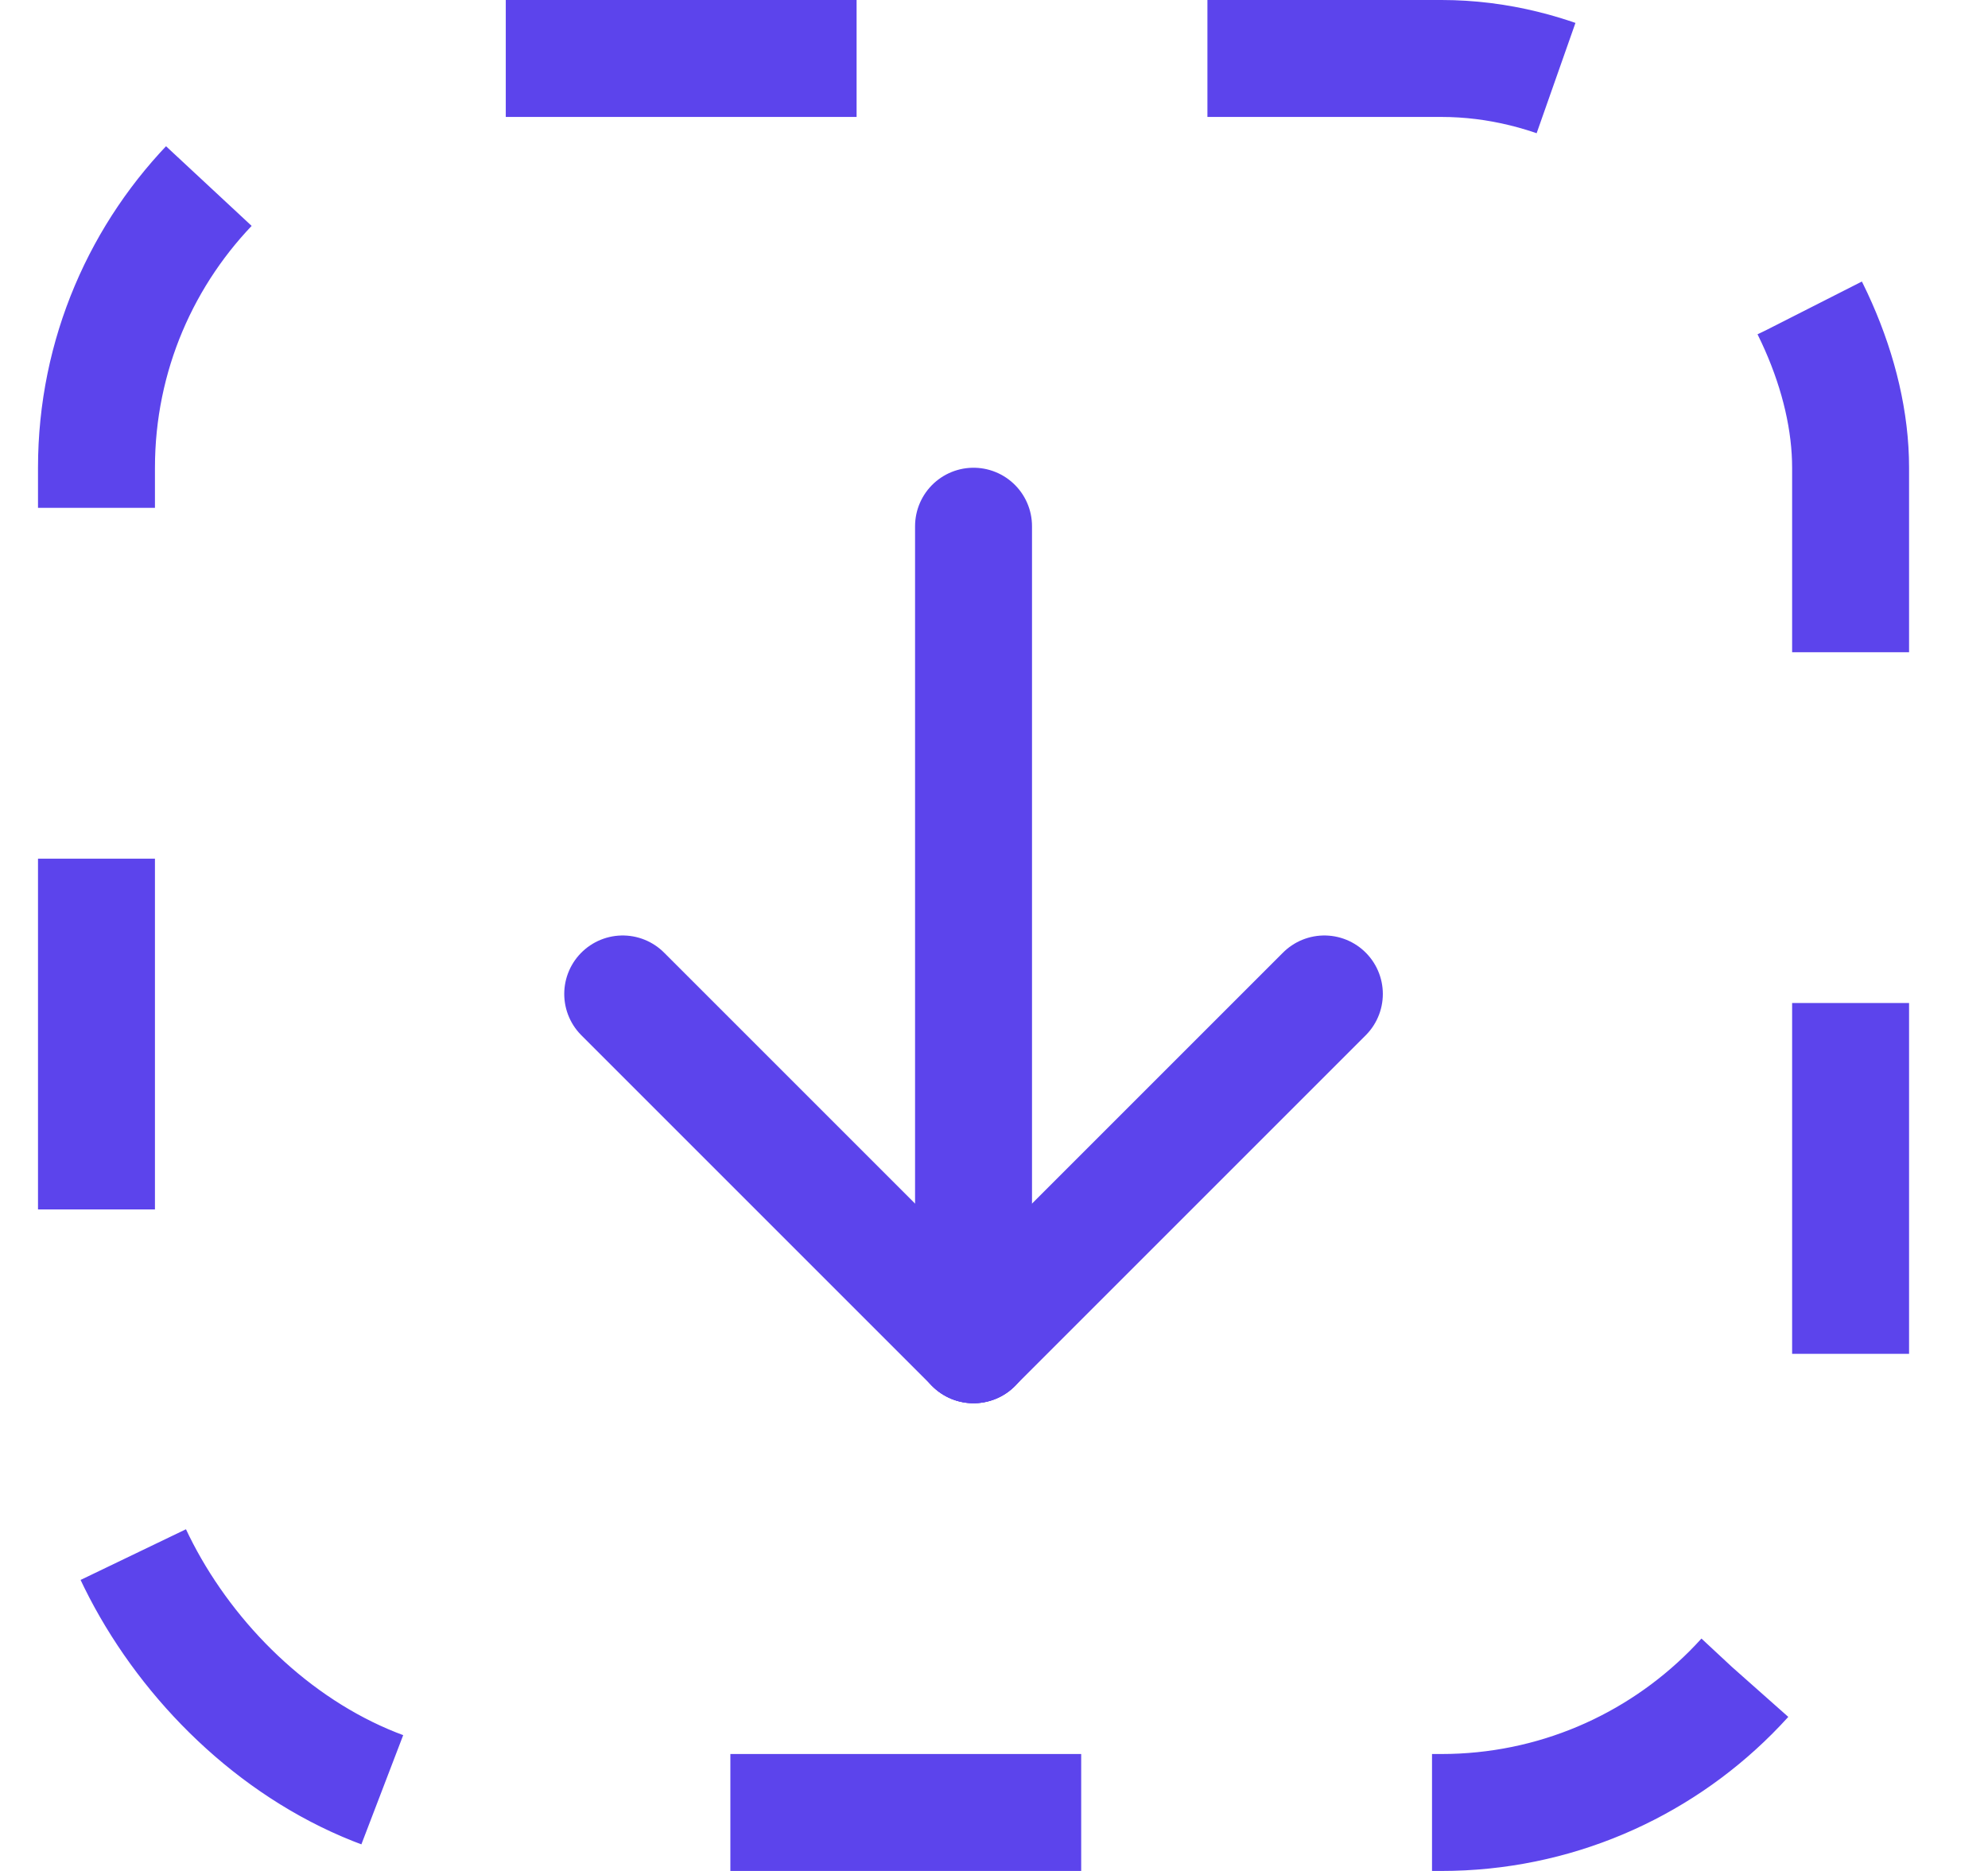 <svg width="17" height="16" viewBox="0 0 17 16" fill="none" xmlns="http://www.w3.org/2000/svg">
<rect x="0.825" y="0.5" width="15" height="15" rx="3.5" stroke="#5C44EC" stroke-dasharray="3 3"/>
<path d="M8.325 4.5V11.5" stroke="#5C44EC" stroke-linecap="round" stroke-linejoin="round"/>
<path d="M11.325 8.5L8.325 11.5" stroke="#5C44EC" stroke-linecap="round" stroke-linejoin="round"/>
<path d="M5.325 8.5L8.325 11.5" stroke="#5C44EC" stroke-linecap="round" stroke-linejoin="round"/>
</svg>
